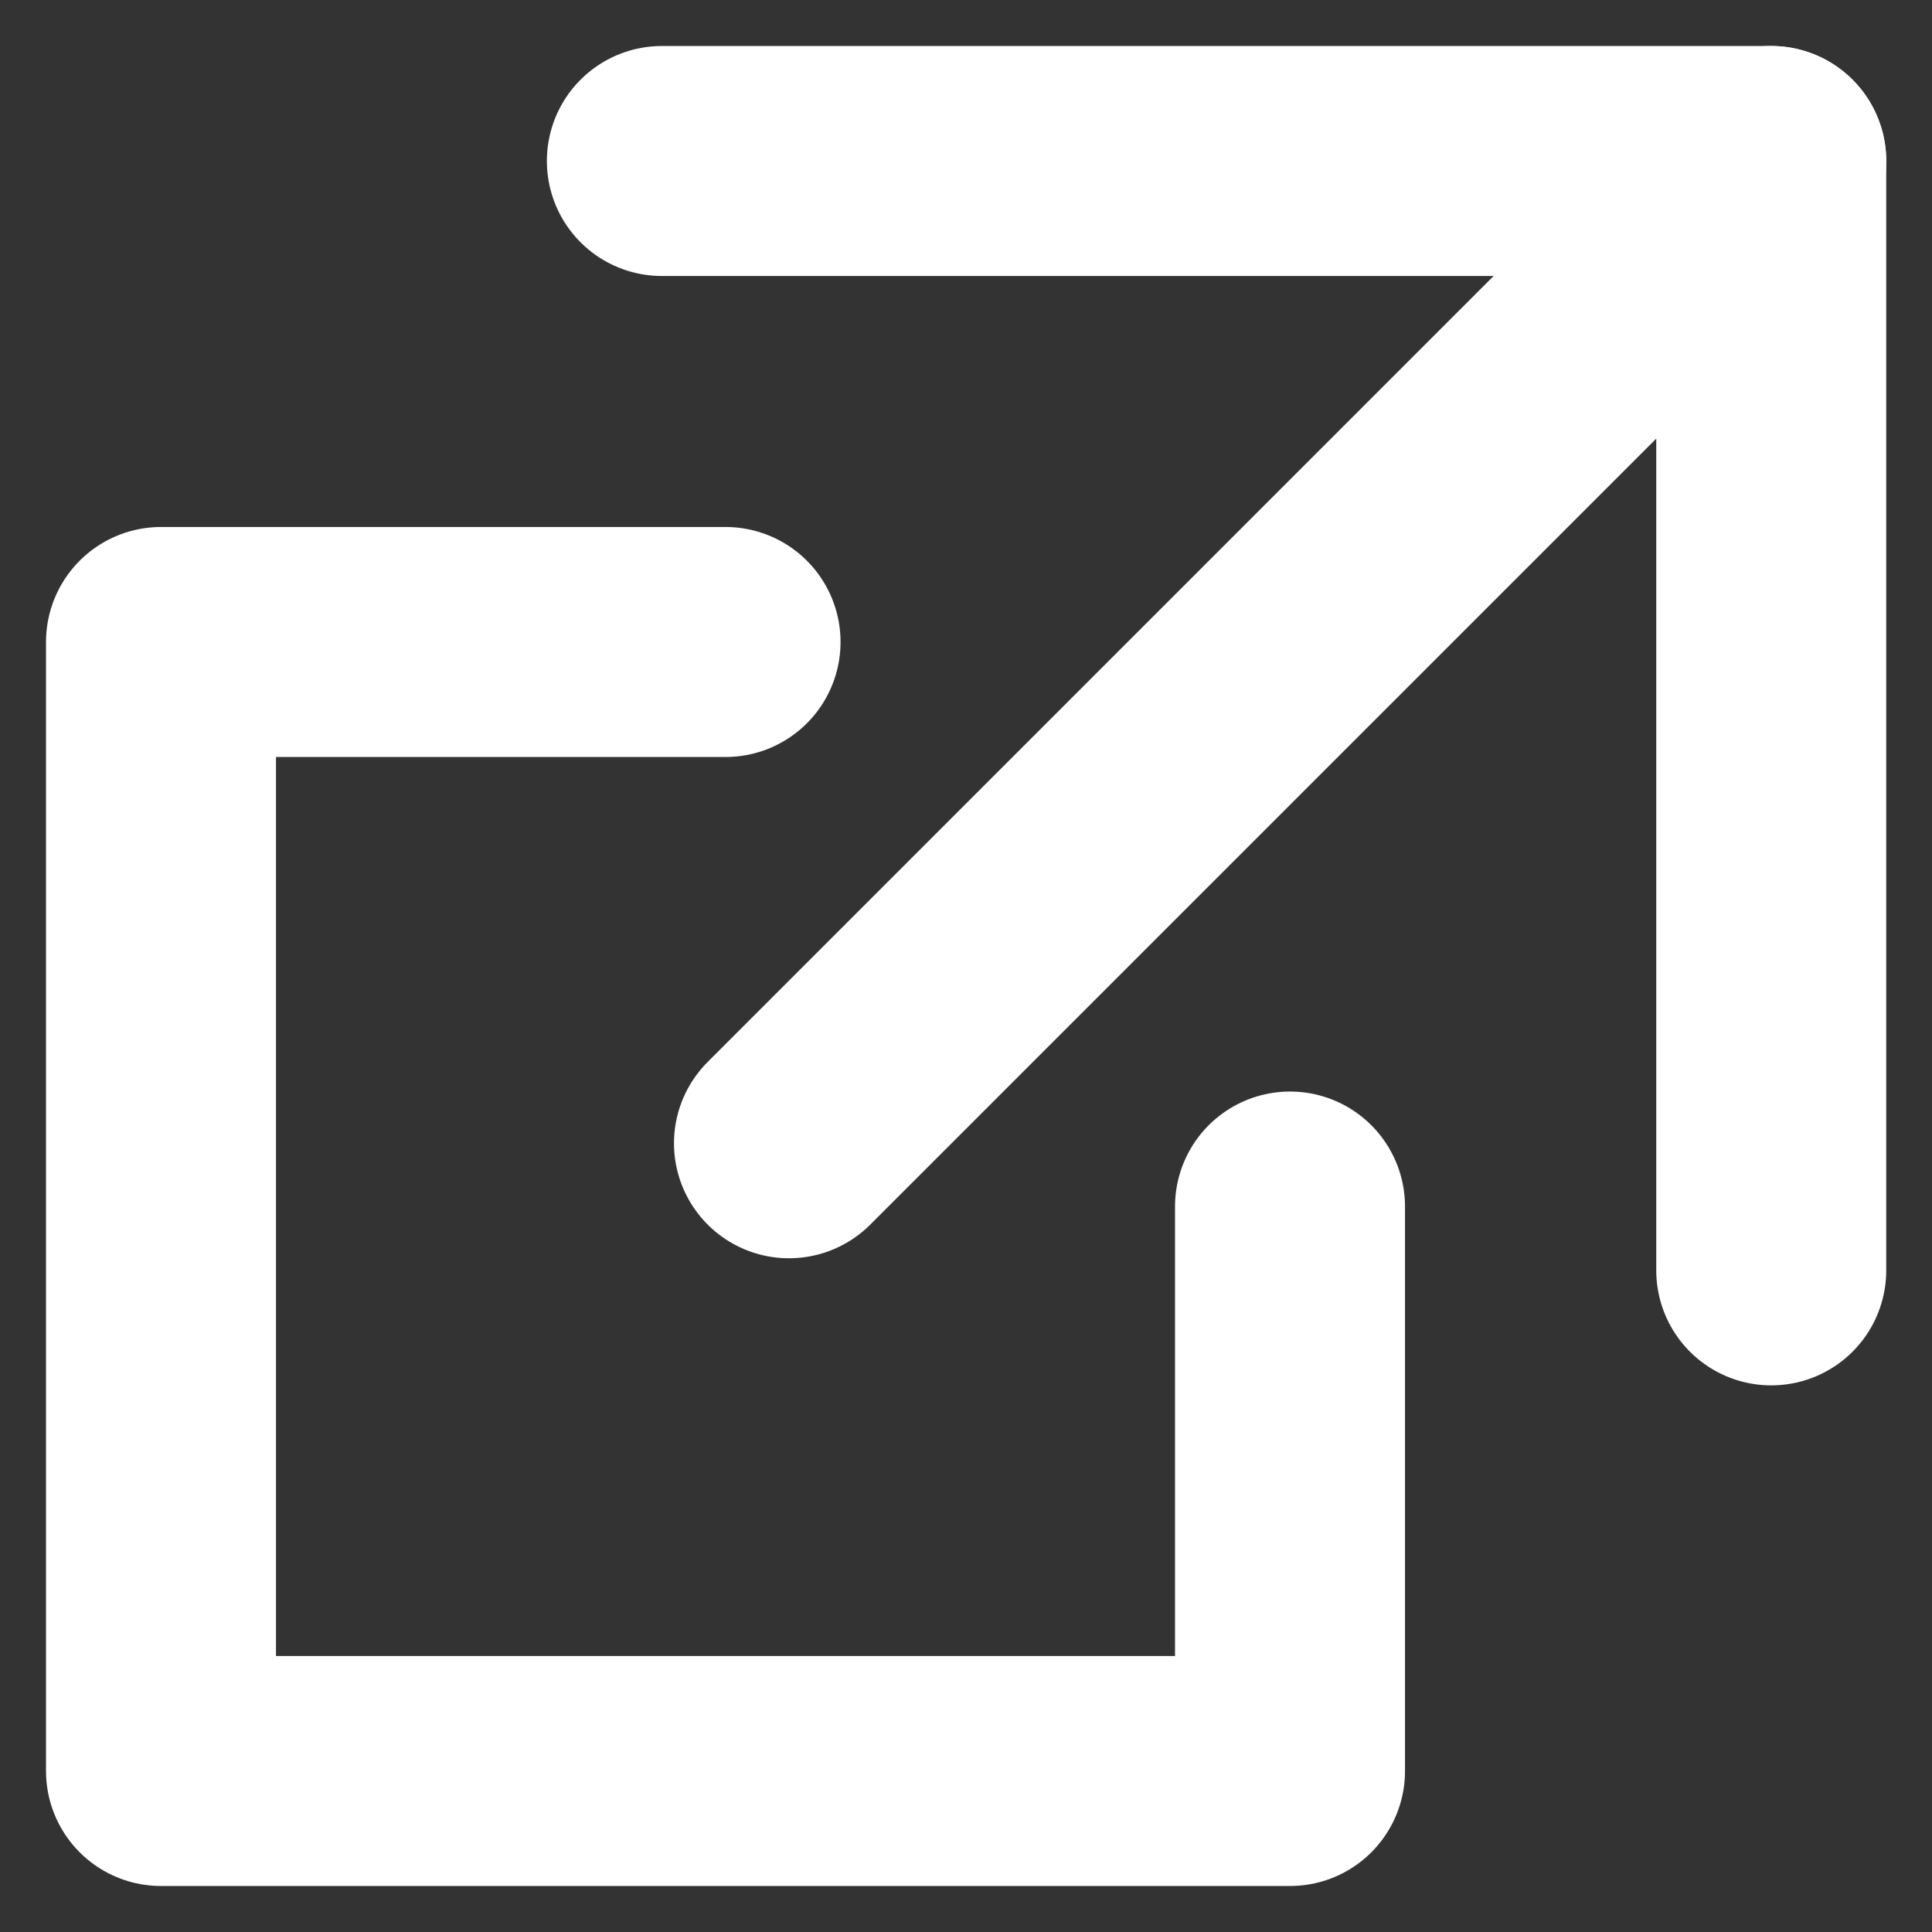<svg width="24" height="24" viewBox="0 0 24 24" fill="none" xmlns="http://www.w3.org/2000/svg">
<rect x="0" y="0" width="24" height="24" fill="#333333" stroke="none"/>
<path d="M9.013 7.975L2 7.975L2 22L16.025 22L16.025 14.988" stroke="white" stroke-width="2.857" stroke-linecap="round" stroke-linejoin="round"/>
<path d="M22.003 2L9.801 14.202" stroke="white" stroke-width="2.857" stroke-linecap="round" stroke-linejoin="round"/>
<path d="M8.222 2L22.003 2L22.003 15.781" stroke="white" stroke-width="2.857" stroke-linecap="round" stroke-linejoin="round"/>
</svg>
